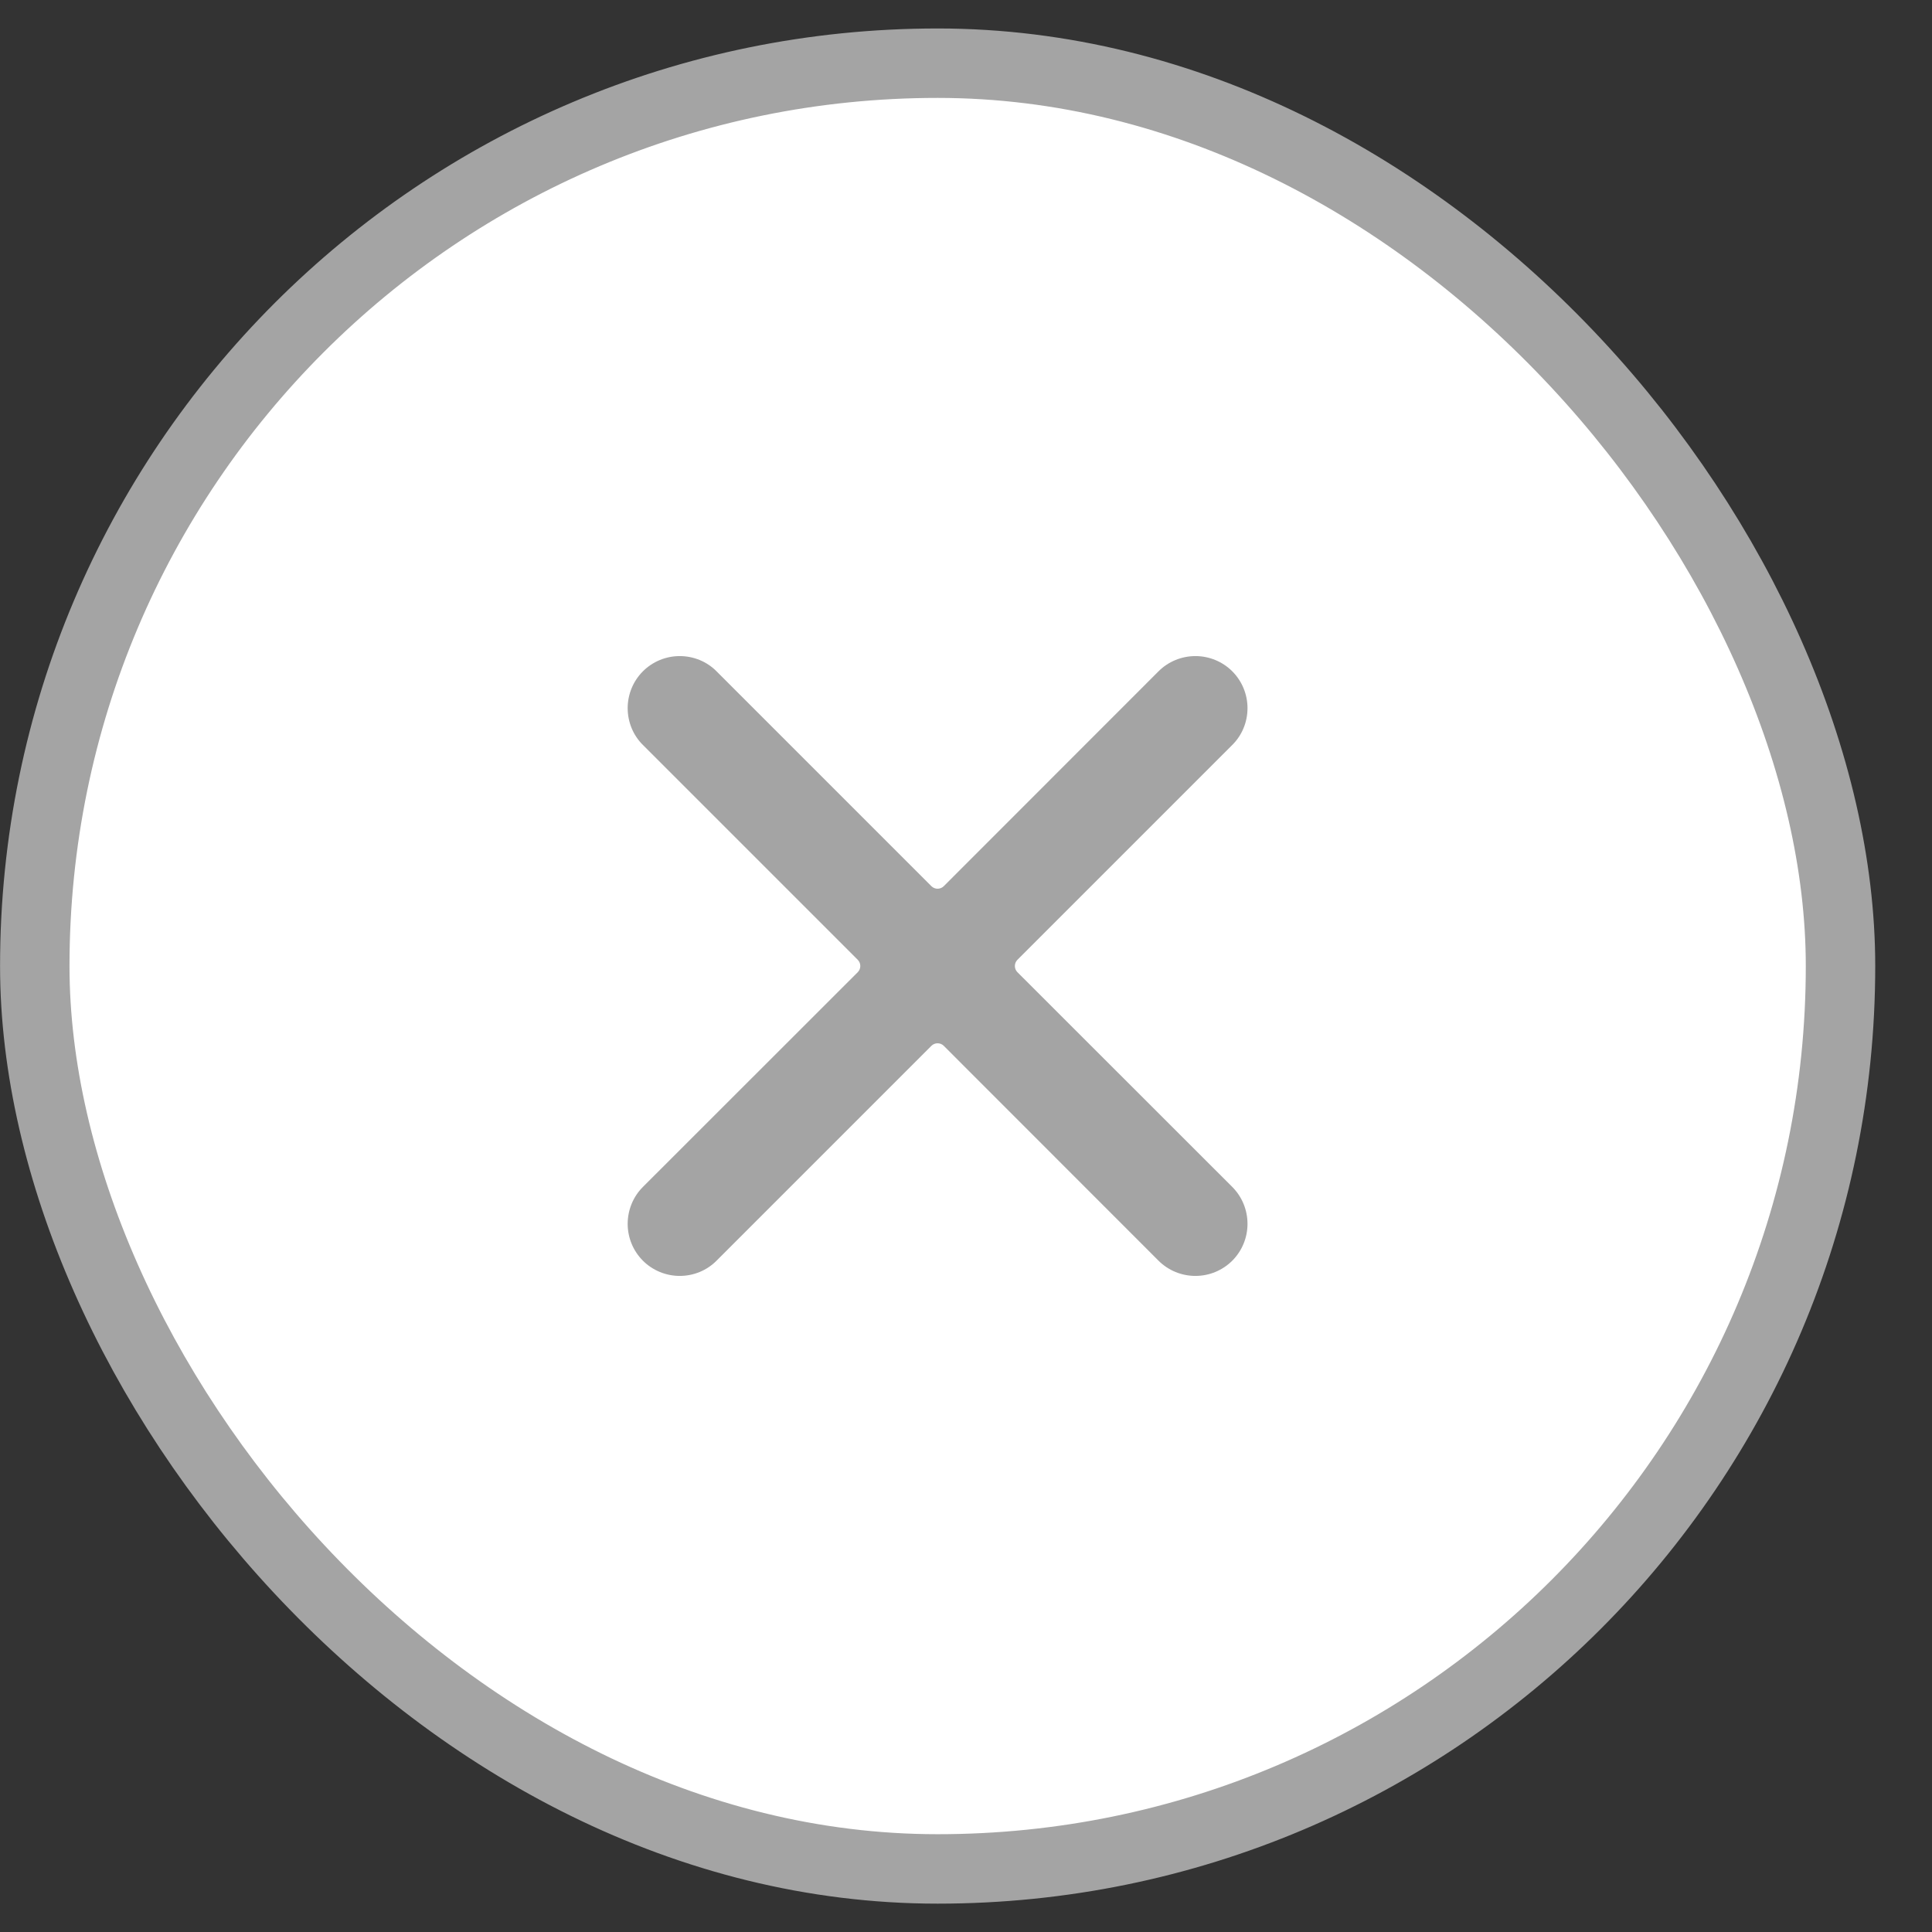 <svg width="17" height="17" viewBox="0 0 17 17" fill="none" xmlns="http://www.w3.org/2000/svg">
<rect x="0" y="0" width="17" height="17" fill="#333333" stroke="none"/>
<rect x="0.306" y="0.556" width="15.889" height="15.889" rx="7.944" fill="white"/>
<rect x="0.306" y="0.556" width="15.889" height="15.889" rx="7.944" stroke="#A4A4A4" stroke-width="0.611"/>
<path d="M5.657 5.907C5.571 5.993 5.523 6.11 5.523 6.231C5.523 6.353 5.571 6.47 5.657 6.555L7.548 8.446C7.562 8.46 7.57 8.48 7.57 8.5C7.57 8.52 7.562 8.54 7.548 8.554L5.657 10.444C5.571 10.53 5.523 10.647 5.523 10.769C5.523 10.89 5.571 11.007 5.657 11.093C5.743 11.179 5.86 11.227 5.981 11.227C6.103 11.227 6.22 11.179 6.305 11.093L8.196 9.202C8.21 9.188 8.23 9.18 8.25 9.18C8.27 9.18 8.29 9.188 8.304 9.202L10.194 11.093C10.28 11.179 10.397 11.227 10.519 11.227C10.64 11.227 10.757 11.179 10.843 11.093C10.929 11.007 10.977 10.89 10.977 10.769C10.977 10.647 10.929 10.53 10.843 10.444L8.952 8.554C8.938 8.54 8.93 8.52 8.93 8.5C8.93 8.48 8.938 8.46 8.952 8.446L10.843 6.555C10.929 6.47 10.977 6.353 10.977 6.231C10.977 6.11 10.929 5.993 10.843 5.907C10.757 5.821 10.64 5.773 10.519 5.773C10.397 5.773 10.28 5.821 10.194 5.907L8.304 7.798C8.29 7.812 8.27 7.82 8.25 7.82C8.23 7.82 8.21 7.812 8.196 7.798L6.305 5.907C6.22 5.821 6.103 5.773 5.981 5.773C5.86 5.773 5.743 5.821 5.657 5.907Z" fill="#A4A4A4"/>
</svg>
